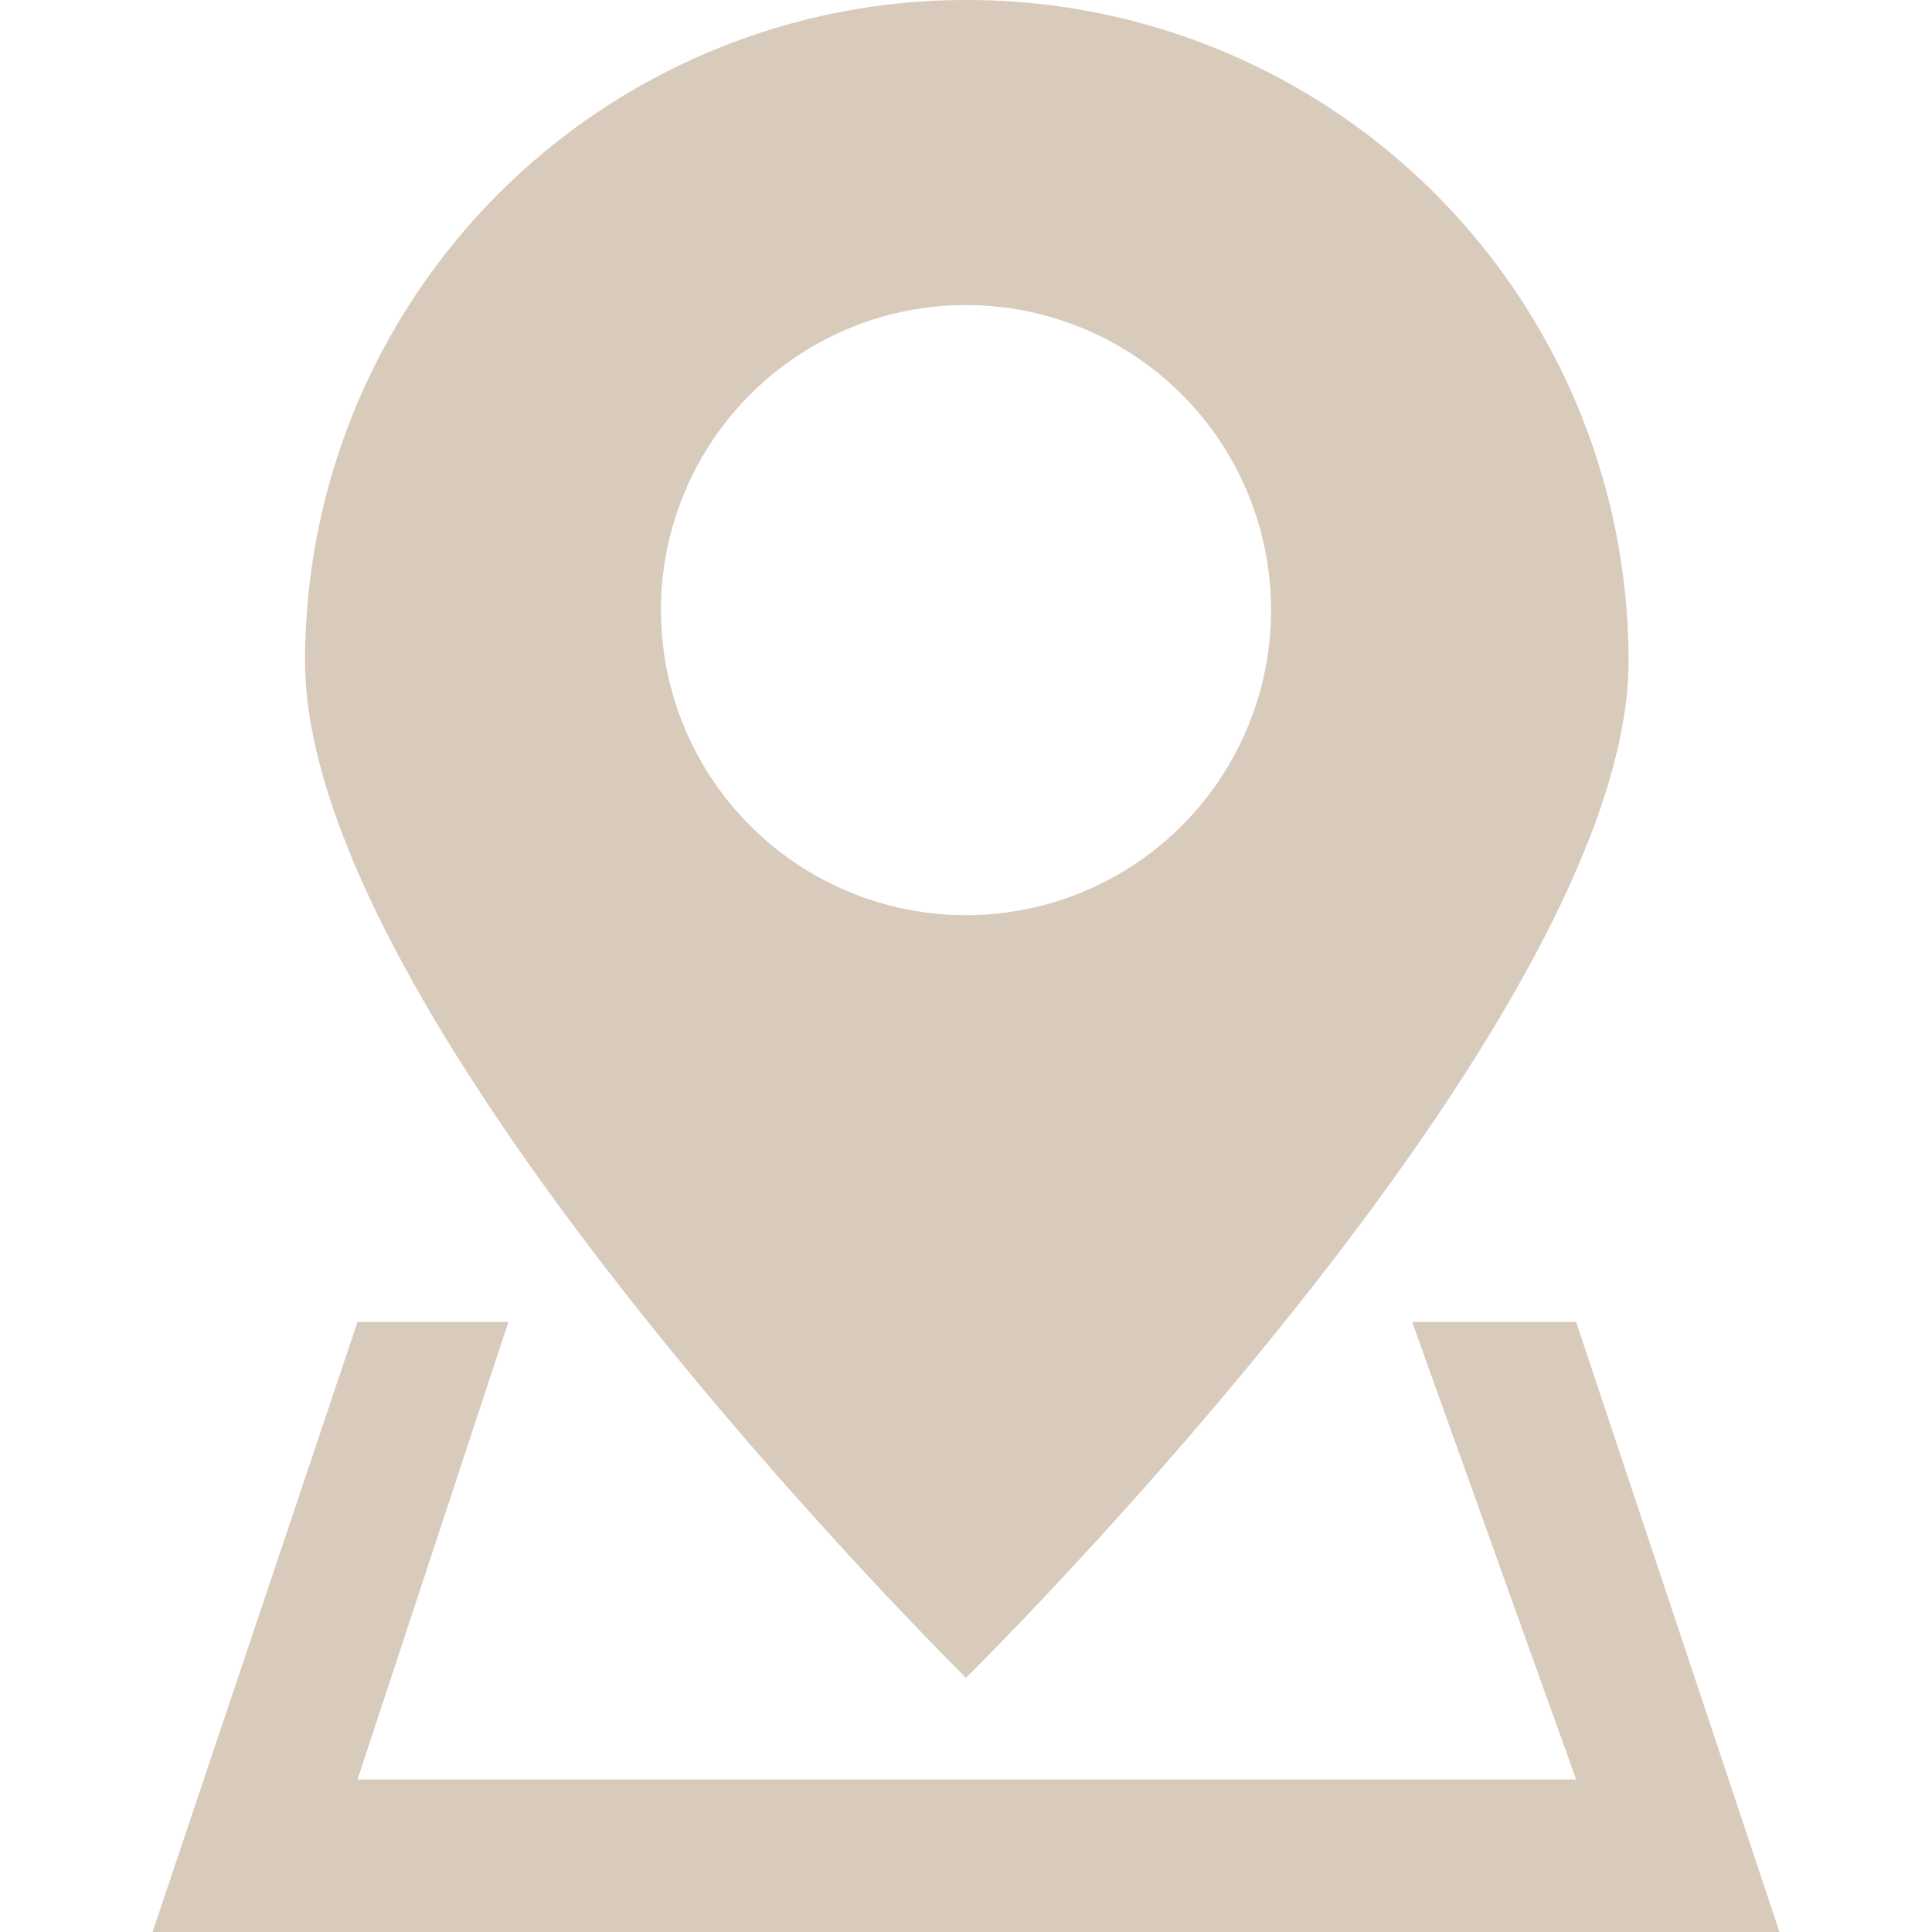 <?xml version="1.0" standalone="no"?><!DOCTYPE svg PUBLIC "-//W3C//DTD SVG 1.1//EN" "http://www.w3.org/Graphics/SVG/1.1/DTD/svg11.dtd"><svg t="1662171543209" class="icon" viewBox="0 0 1024 1024" version="1.1" xmlns="http://www.w3.org/2000/svg" p-id="7755" width="32" height="32" xmlns:xlink="http://www.w3.org/1999/xlink"><path d="M835.368 700.632h-86.927l86.927 242.526H189.501l79.973-242.526H189.501L80.842 1024h862.315zM512 0.001A350.315 350.315 0 0 0 161.684 350.317c0 193.412 350.315 538.947 350.315 538.947S863.184 543.294 863.184 350.317A350.315 350.315 0 0 0 512 0.001z m0 485.052a161.684 161.684 0 1 1 161.684-161.684 161.684 161.684 0 0 1-161.684 161.684z" p-id="7756" fill="#d8cbbc"></path></svg>
